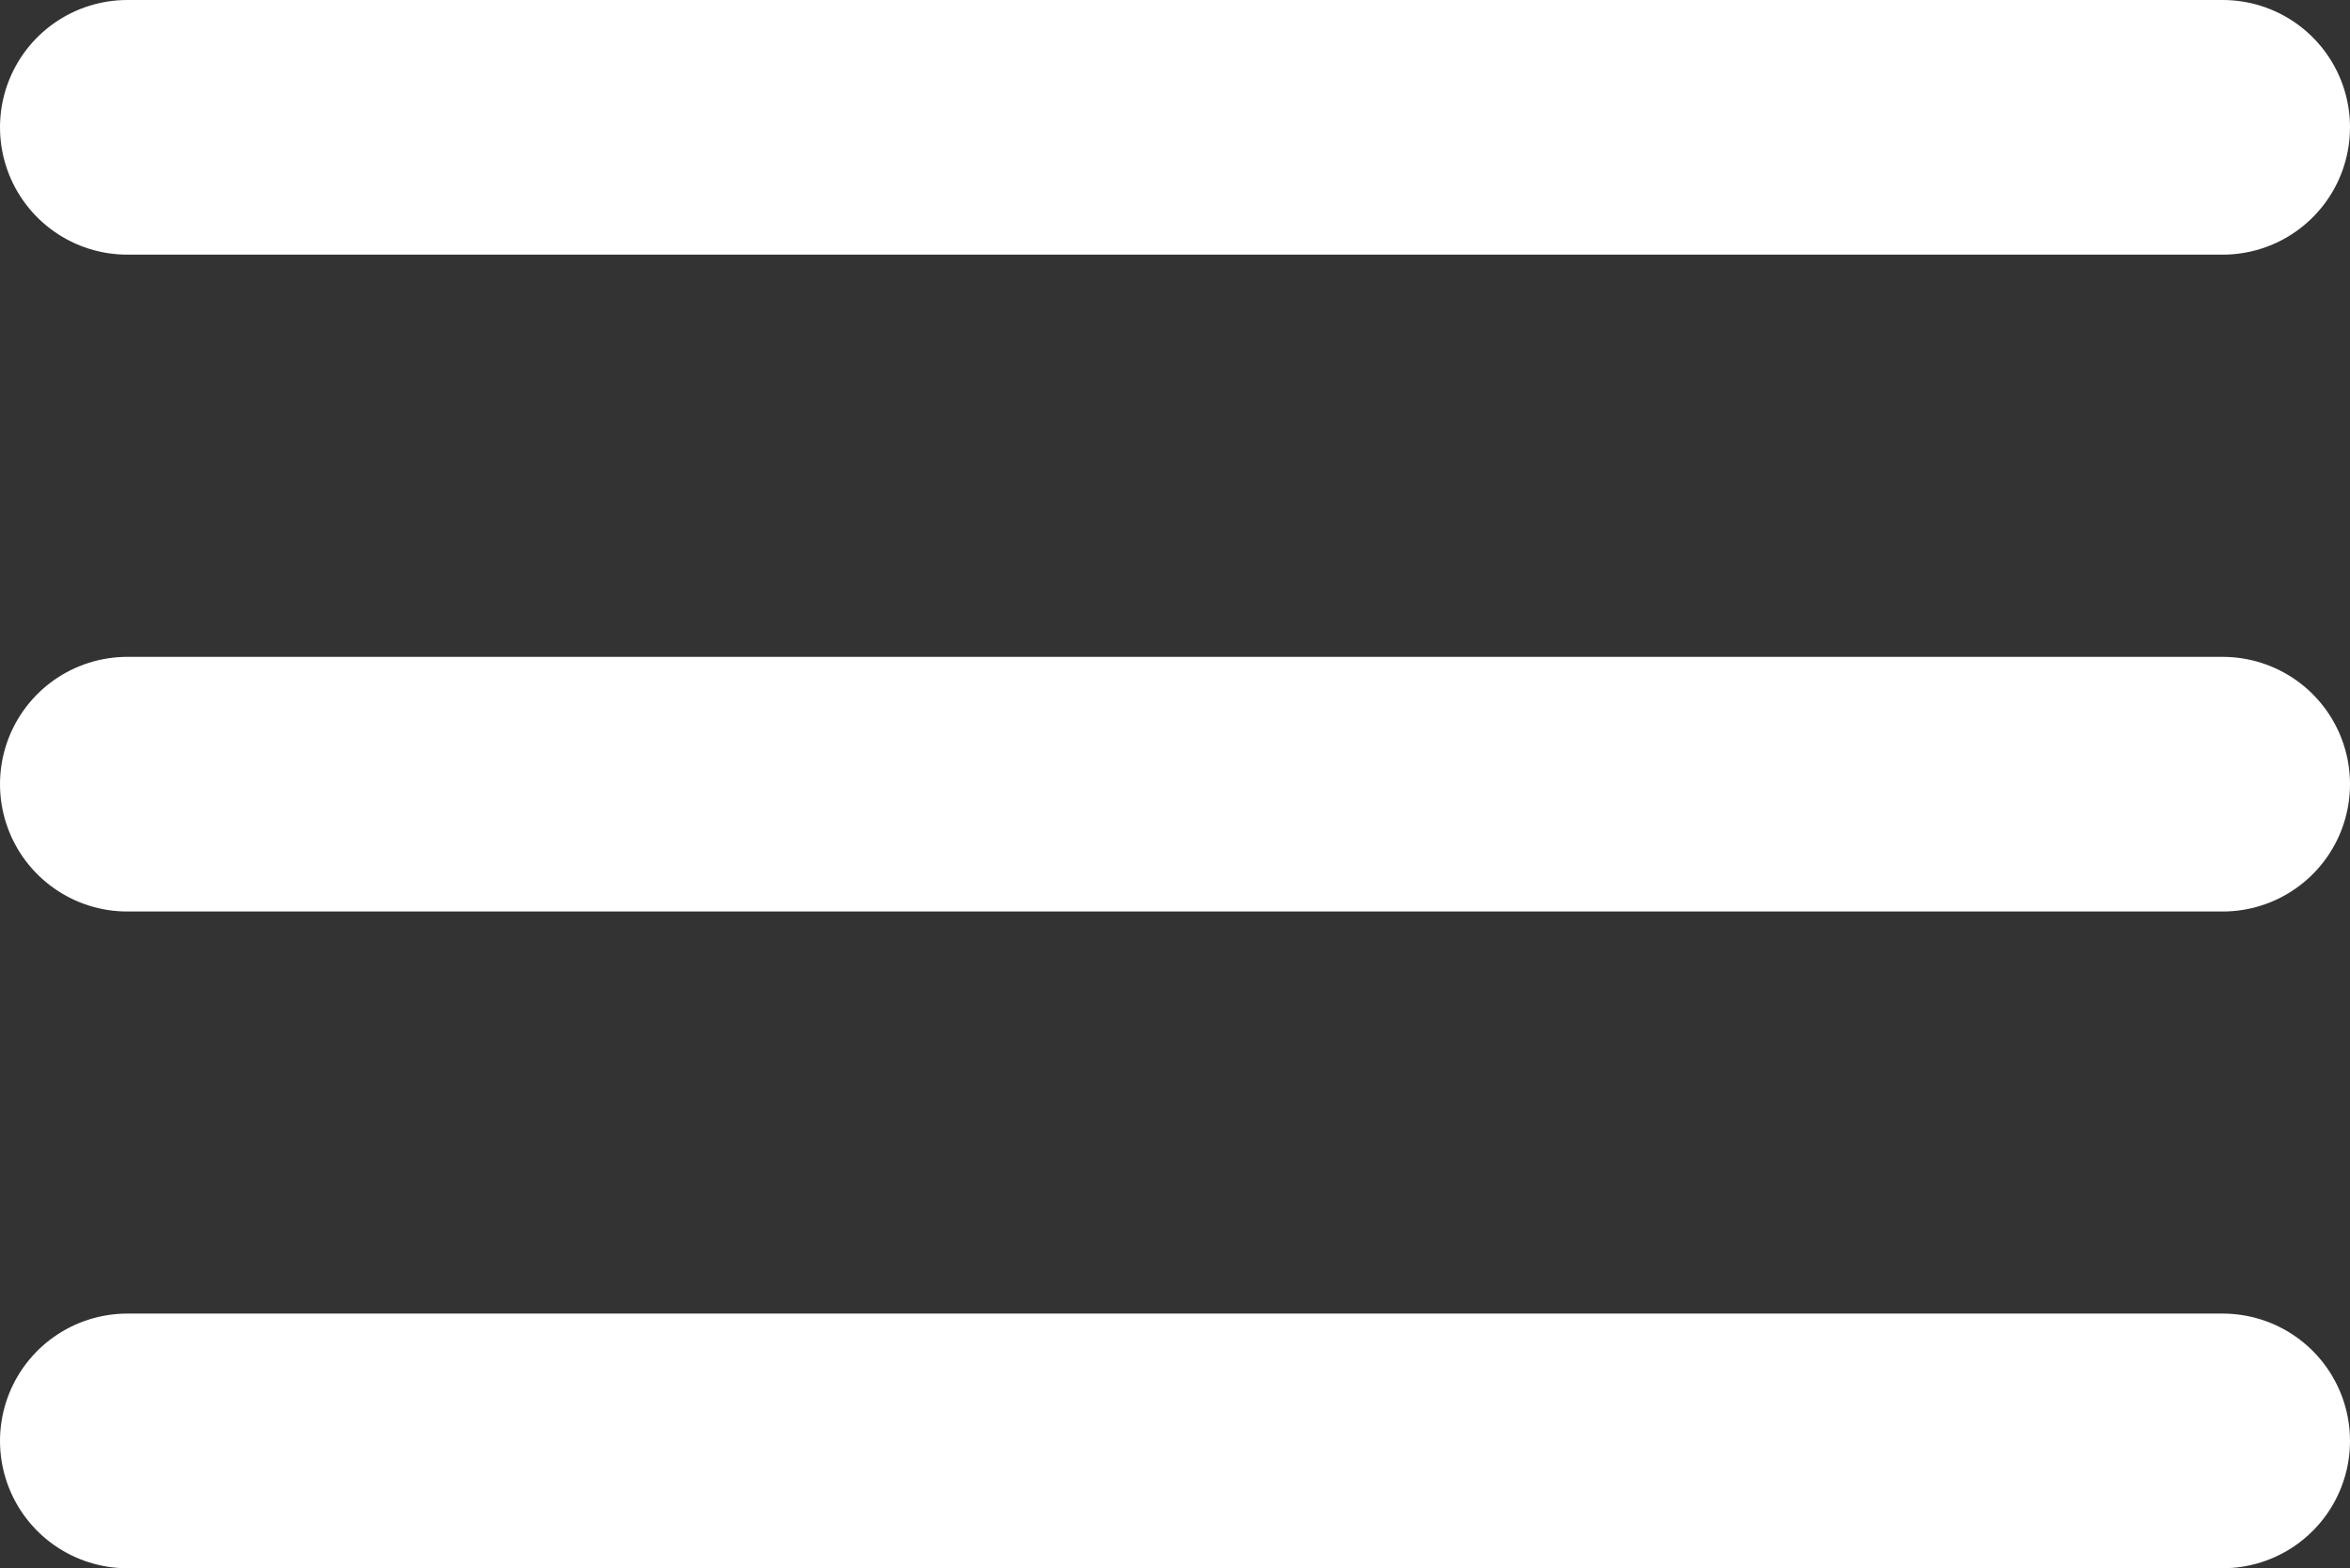 <svg xmlns="http://www.w3.org/2000/svg" width="18.458" height="12.317" viewBox="0 0 18.458 12.317">
  <rect x="0" y="0" width="18.458" height="12.317" fill="#333333" stroke="none"/>
  <g id="Componente_34_3" data-name="Componente 34 – 3" transform="translate(1 1)">
    <path id="Tracciato_143" data-name="Tracciato 143" d="M4.5,18H20.958" transform="translate(-4.5 -12.841)" fill="none" stroke="#fff" stroke-linecap="round" stroke-linejoin="round" stroke-width="2"/>
    <path id="Tracciato_144" data-name="Tracciato 144" d="M4.5,9H20.958" transform="translate(-4.5 -9)" fill="none" stroke="#fff" stroke-linecap="round" stroke-linejoin="round" stroke-width="2"/>
    <path id="Tracciato_145" data-name="Tracciato 145" d="M4.5,27H20.958" transform="translate(-4.5 -16.683)" fill="none" stroke="#fff" stroke-linecap="round" stroke-linejoin="round" stroke-width="2"/>
  </g>
</svg>
